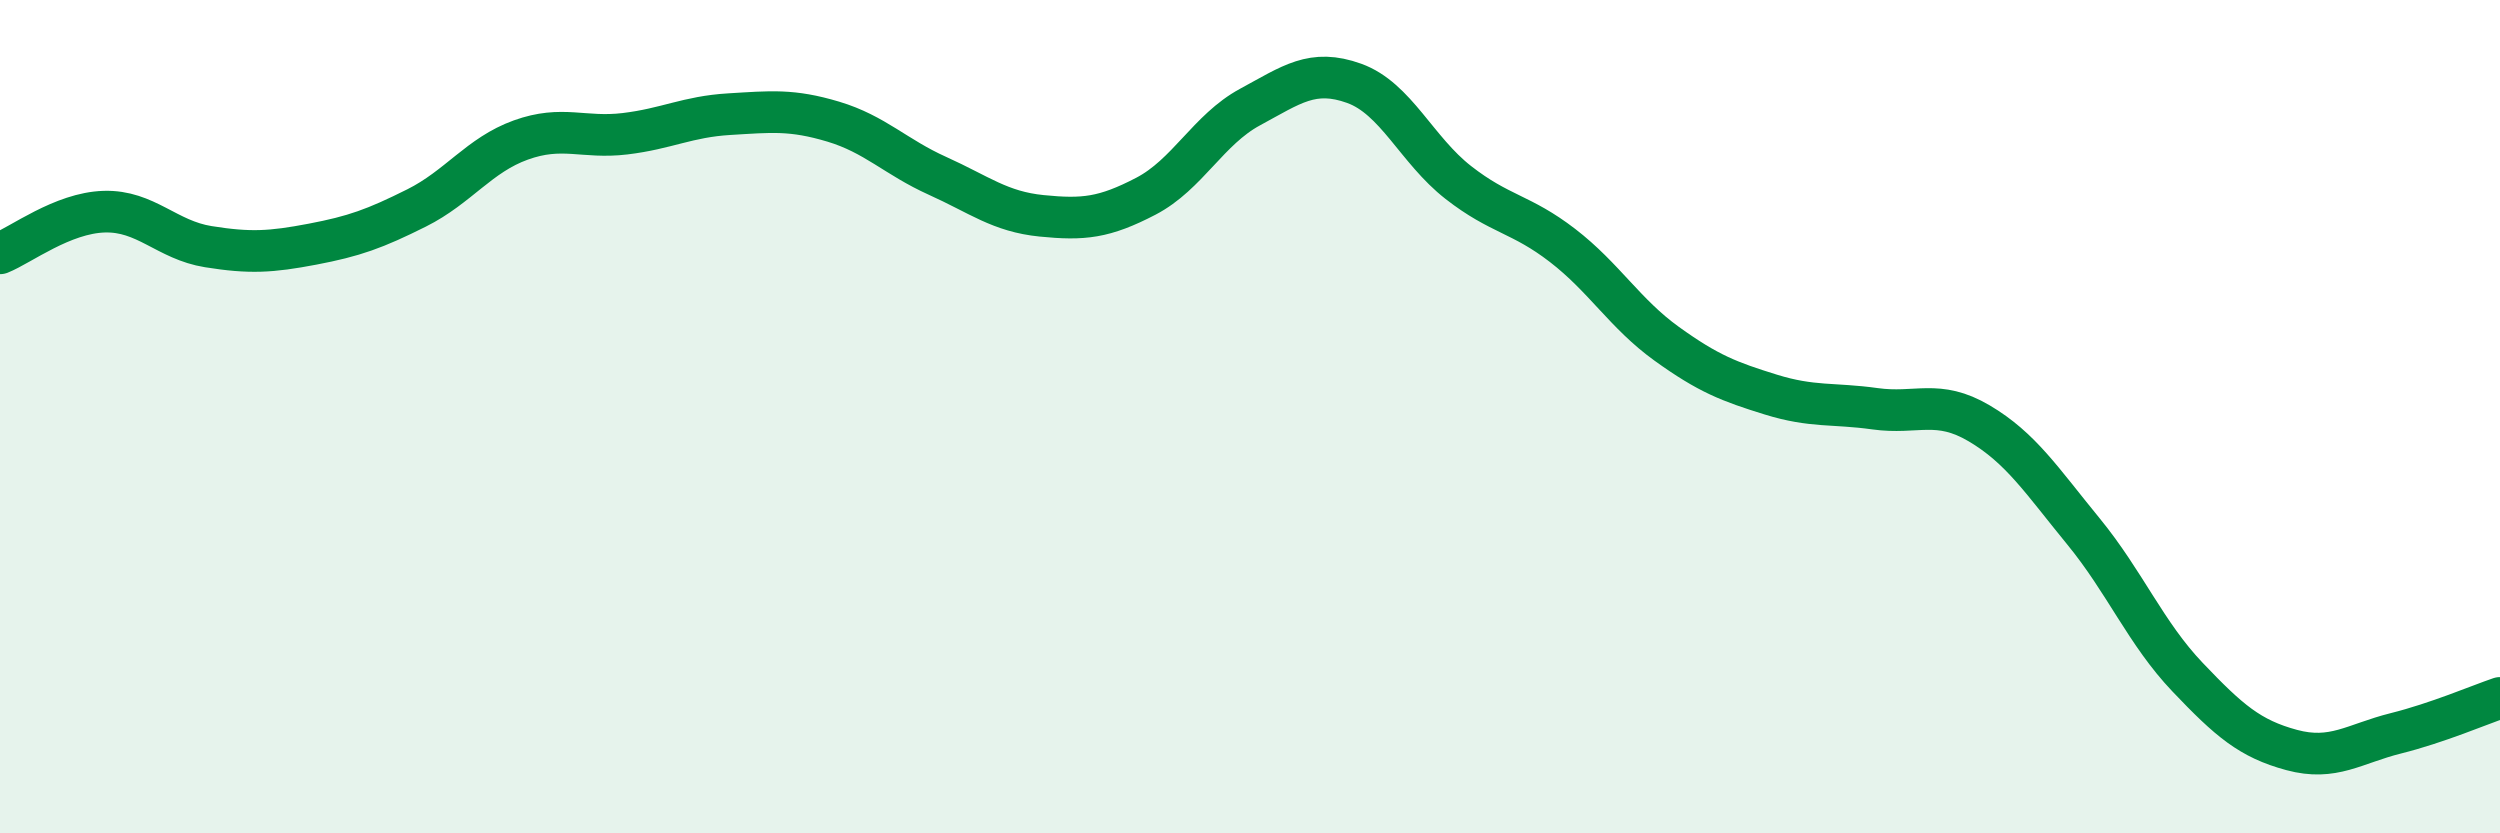 
    <svg width="60" height="20" viewBox="0 0 60 20" xmlns="http://www.w3.org/2000/svg">
      <path
        d="M 0,6.08 C 0.5,5.88 1.5,5.11 2.5,5.08 C 3.5,5.05 4,5.76 5,5.92 C 6,6.08 6.5,6.05 7.5,5.86 C 8.5,5.67 9,5.49 10,4.99 C 11,4.49 11.5,3.72 12.5,3.36 C 13.5,3 14,3.33 15,3.21 C 16,3.09 16.5,2.8 17.5,2.74 C 18.5,2.68 19,2.62 20,2.92 C 21,3.22 21.5,3.77 22.5,4.22 C 23.5,4.67 24,5.08 25,5.18 C 26,5.28 26.5,5.23 27.5,4.71 C 28.5,4.19 29,3.11 30,2.57 C 31,2.03 31.5,1.64 32.5,2 C 33.5,2.36 34,3.6 35,4.38 C 36,5.16 36.5,5.12 37.5,5.89 C 38.5,6.66 39,7.53 40,8.25 C 41,8.97 41.5,9.16 42.5,9.47 C 43.5,9.78 44,9.67 45,9.81 C 46,9.95 46.5,9.57 47.5,10.16 C 48.5,10.75 49,11.53 50,12.75 C 51,13.97 51.5,15.2 52.5,16.25 C 53.5,17.3 54,17.73 55,18 C 56,18.27 56.5,17.85 57.5,17.6 C 58.5,17.35 59.5,16.92 60,16.75L60 20L0 20Z"
        fill="#008740"
        opacity="0.1"
        stroke-linecap="round"
        stroke-linejoin="round"
      />
      <path
        d="M 0,6.08 C 0.5,5.88 1.5,5.11 2.5,5.08 C 3.5,5.05 4,5.76 5,5.92 C 6,6.08 6.5,6.05 7.5,5.86 C 8.5,5.67 9,5.49 10,4.99 C 11,4.49 11.5,3.72 12.5,3.36 C 13.5,3 14,3.33 15,3.21 C 16,3.09 16.5,2.8 17.5,2.74 C 18.5,2.68 19,2.62 20,2.92 C 21,3.22 21.5,3.77 22.5,4.22 C 23.5,4.67 24,5.08 25,5.18 C 26,5.28 26.5,5.23 27.5,4.71 C 28.5,4.19 29,3.11 30,2.57 C 31,2.03 31.5,1.64 32.5,2 C 33.5,2.36 34,3.6 35,4.38 C 36,5.16 36.5,5.12 37.5,5.89 C 38.5,6.66 39,7.53 40,8.25 C 41,8.97 41.5,9.16 42.5,9.47 C 43.5,9.78 44,9.67 45,9.81 C 46,9.95 46.5,9.57 47.5,10.16 C 48.5,10.75 49,11.53 50,12.75 C 51,13.97 51.5,15.2 52.5,16.25 C 53.5,17.3 54,17.73 55,18 C 56,18.27 56.5,17.85 57.5,17.6 C 58.5,17.35 59.5,16.92 60,16.75"
        stroke="#008740"
        stroke-width="1"
        fill="none"
        stroke-linecap="round"
        stroke-linejoin="round"
      />
    </svg>
  